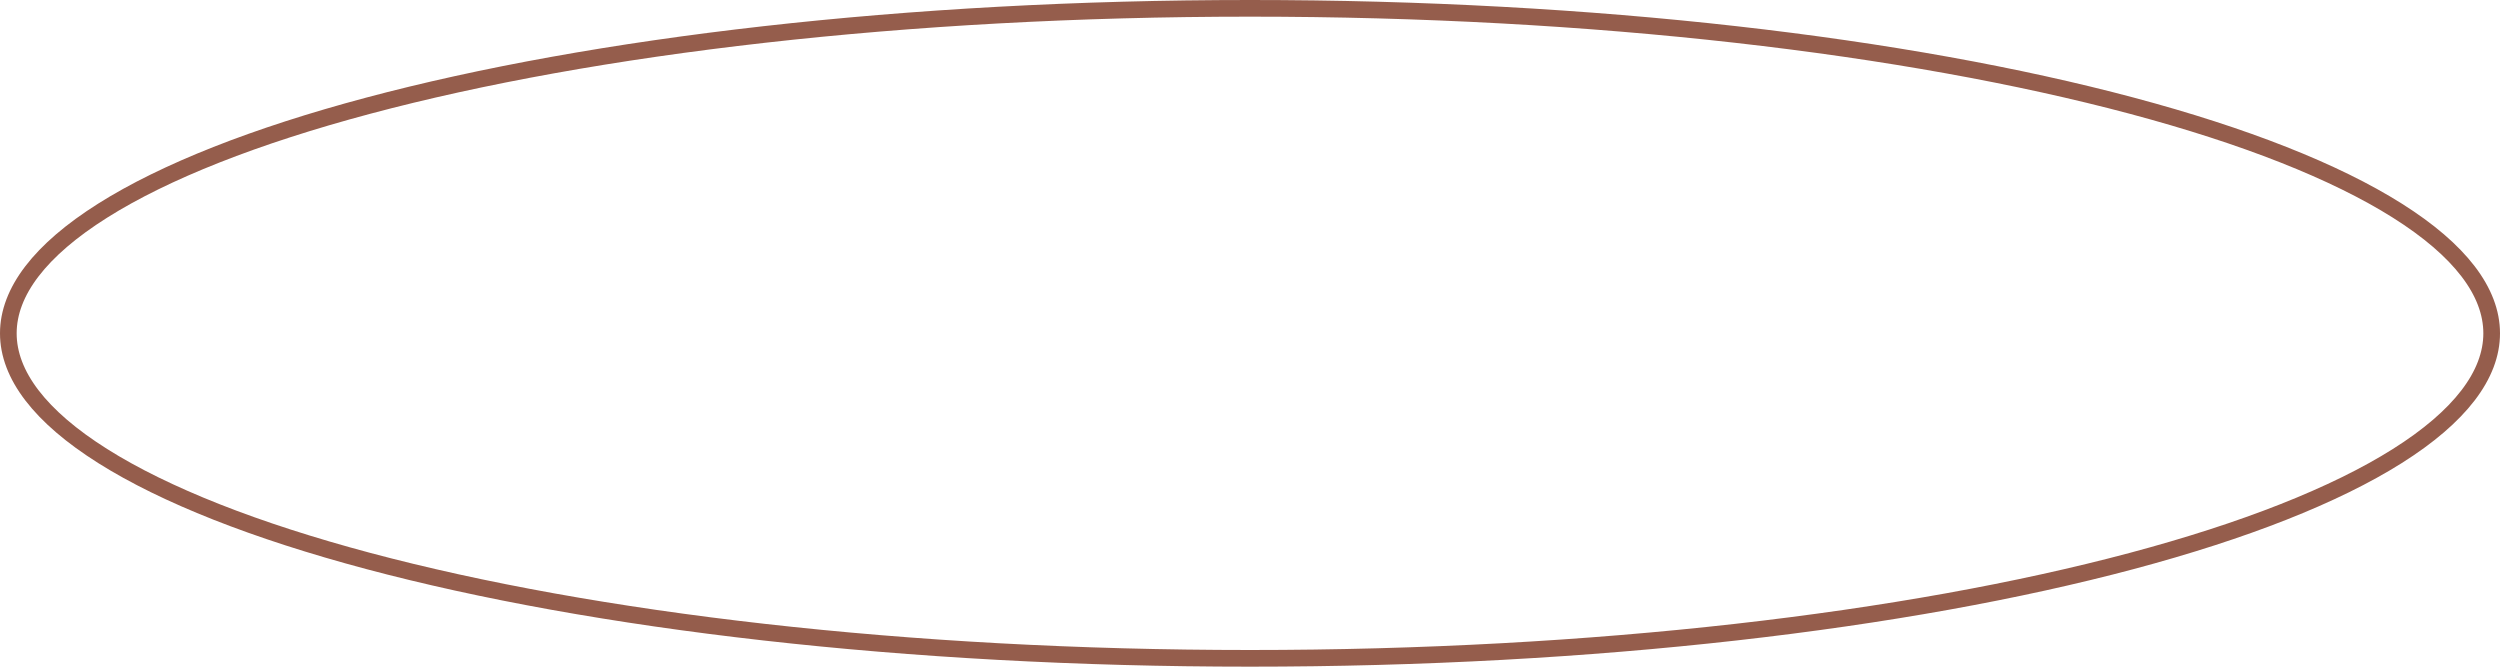 <?xml version="1.0" encoding="UTF-8"?> <svg xmlns="http://www.w3.org/2000/svg" width="150" height="40" viewBox="0 0 150 40" fill="none"><path d="M149.5 20C149.5 22.491 147.599 24.992 143.839 27.362C140.105 29.716 134.668 31.855 127.904 33.659C114.385 37.264 95.68 39.5 75 39.5C54.32 39.5 35.615 37.264 22.096 33.659C15.332 31.855 9.895 29.716 6.161 27.362C2.401 24.992 0.5 22.491 0.5 20C0.5 17.509 2.401 15.008 6.161 12.638C9.895 10.284 15.332 8.145 22.096 6.341C35.615 2.736 54.32 0.5 75 0.5C95.68 0.5 114.385 2.736 127.904 6.341C134.668 8.145 140.105 10.284 143.839 12.638C147.599 15.008 149.5 17.509 149.5 20Z" stroke="#955D4C"></path></svg> 